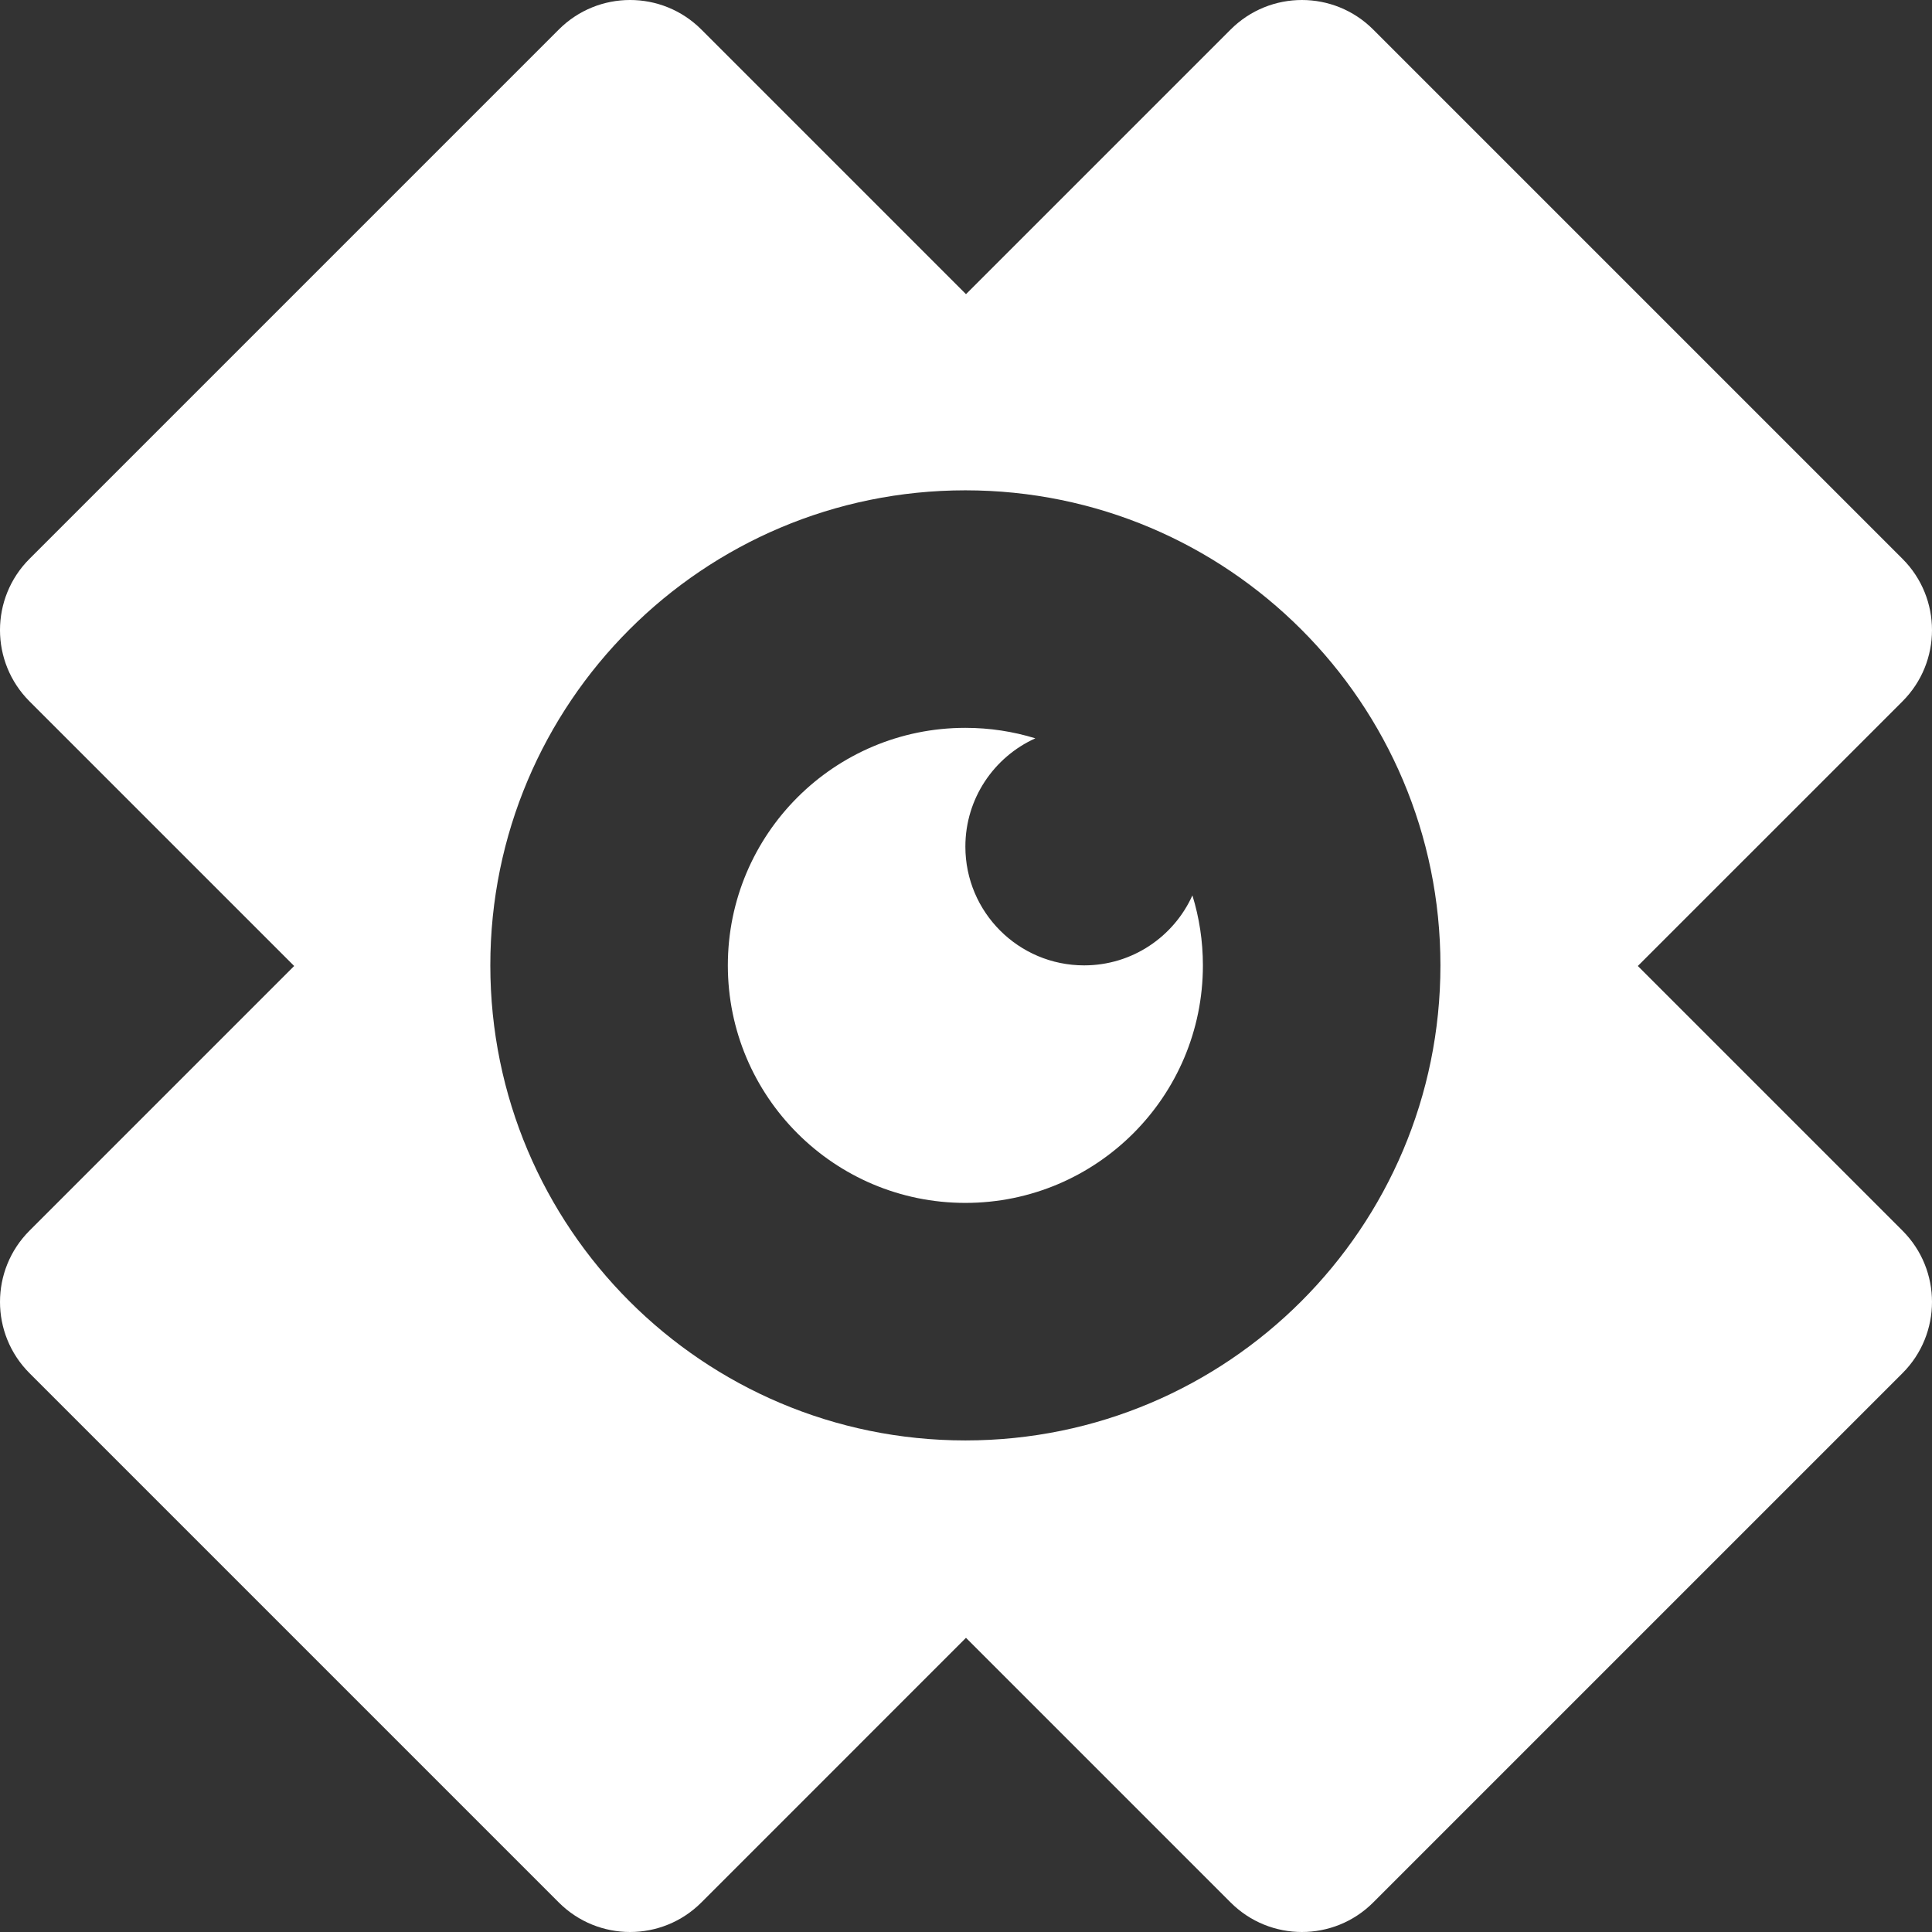 <svg xmlns="http://www.w3.org/2000/svg" viewBox="0 0 200 200">
    <rect x="0" y="0" width="200" height="200" fill="#333333" stroke="none"/>
    <style>
        @media (prefers-color-scheme: light) {
        .a { fill: #000000 }
        }
    </style>
<path class="a" fill="#ffffff" fill-rule="evenodd" clip-rule="evenodd" d="M127.397 3.055C131.471 -1.018 138.077 -1.018 142.151 3.055L196.945 57.849C201.018 61.923 201.018 68.529 196.945 72.603L169.547 99.999L196.945 127.397C201.018 131.471 201.018 138.077 196.945 142.151L142.151 196.945C138.077 201.018 131.471 201.018 127.397 196.945L99.999 169.547L72.603 196.945C68.529 201.018 61.923 201.019 57.849 196.945L3.055 142.151C-1.018 138.077 -1.018 131.471 3.055 127.397L30.452 99.999L3.055 72.603C-1.018 68.529 -1.019 61.923 3.055 57.849L57.849 3.055C61.923 -1.019 68.529 -1.018 72.603 3.055L99.999 30.452L127.397 3.055ZM99.935 50.758C72.775 50.758 50.758 72.775 50.758 99.935C50.758 127.095 72.775 149.113 99.935 149.113C127.095 149.113 149.113 127.095 149.113 99.935C149.113 72.775 127.095 50.758 99.935 50.758Z"/>
<path class="a" fill="#ffffff" d="M99.935 75.346C102.456 75.346 104.889 75.726 107.179 76.431C102.909 78.358 99.935 82.651 99.935 87.641C99.935 94.431 105.439 99.935 112.229 99.935C117.219 99.935 121.511 96.961 123.438 92.69C124.143 94.98 124.524 97.413 124.524 99.935C124.524 113.515 113.515 124.524 99.935 124.524C86.355 124.524 75.346 113.515 75.346 99.935C75.346 86.355 86.355 75.346 99.935 75.346Z"/>
</svg>